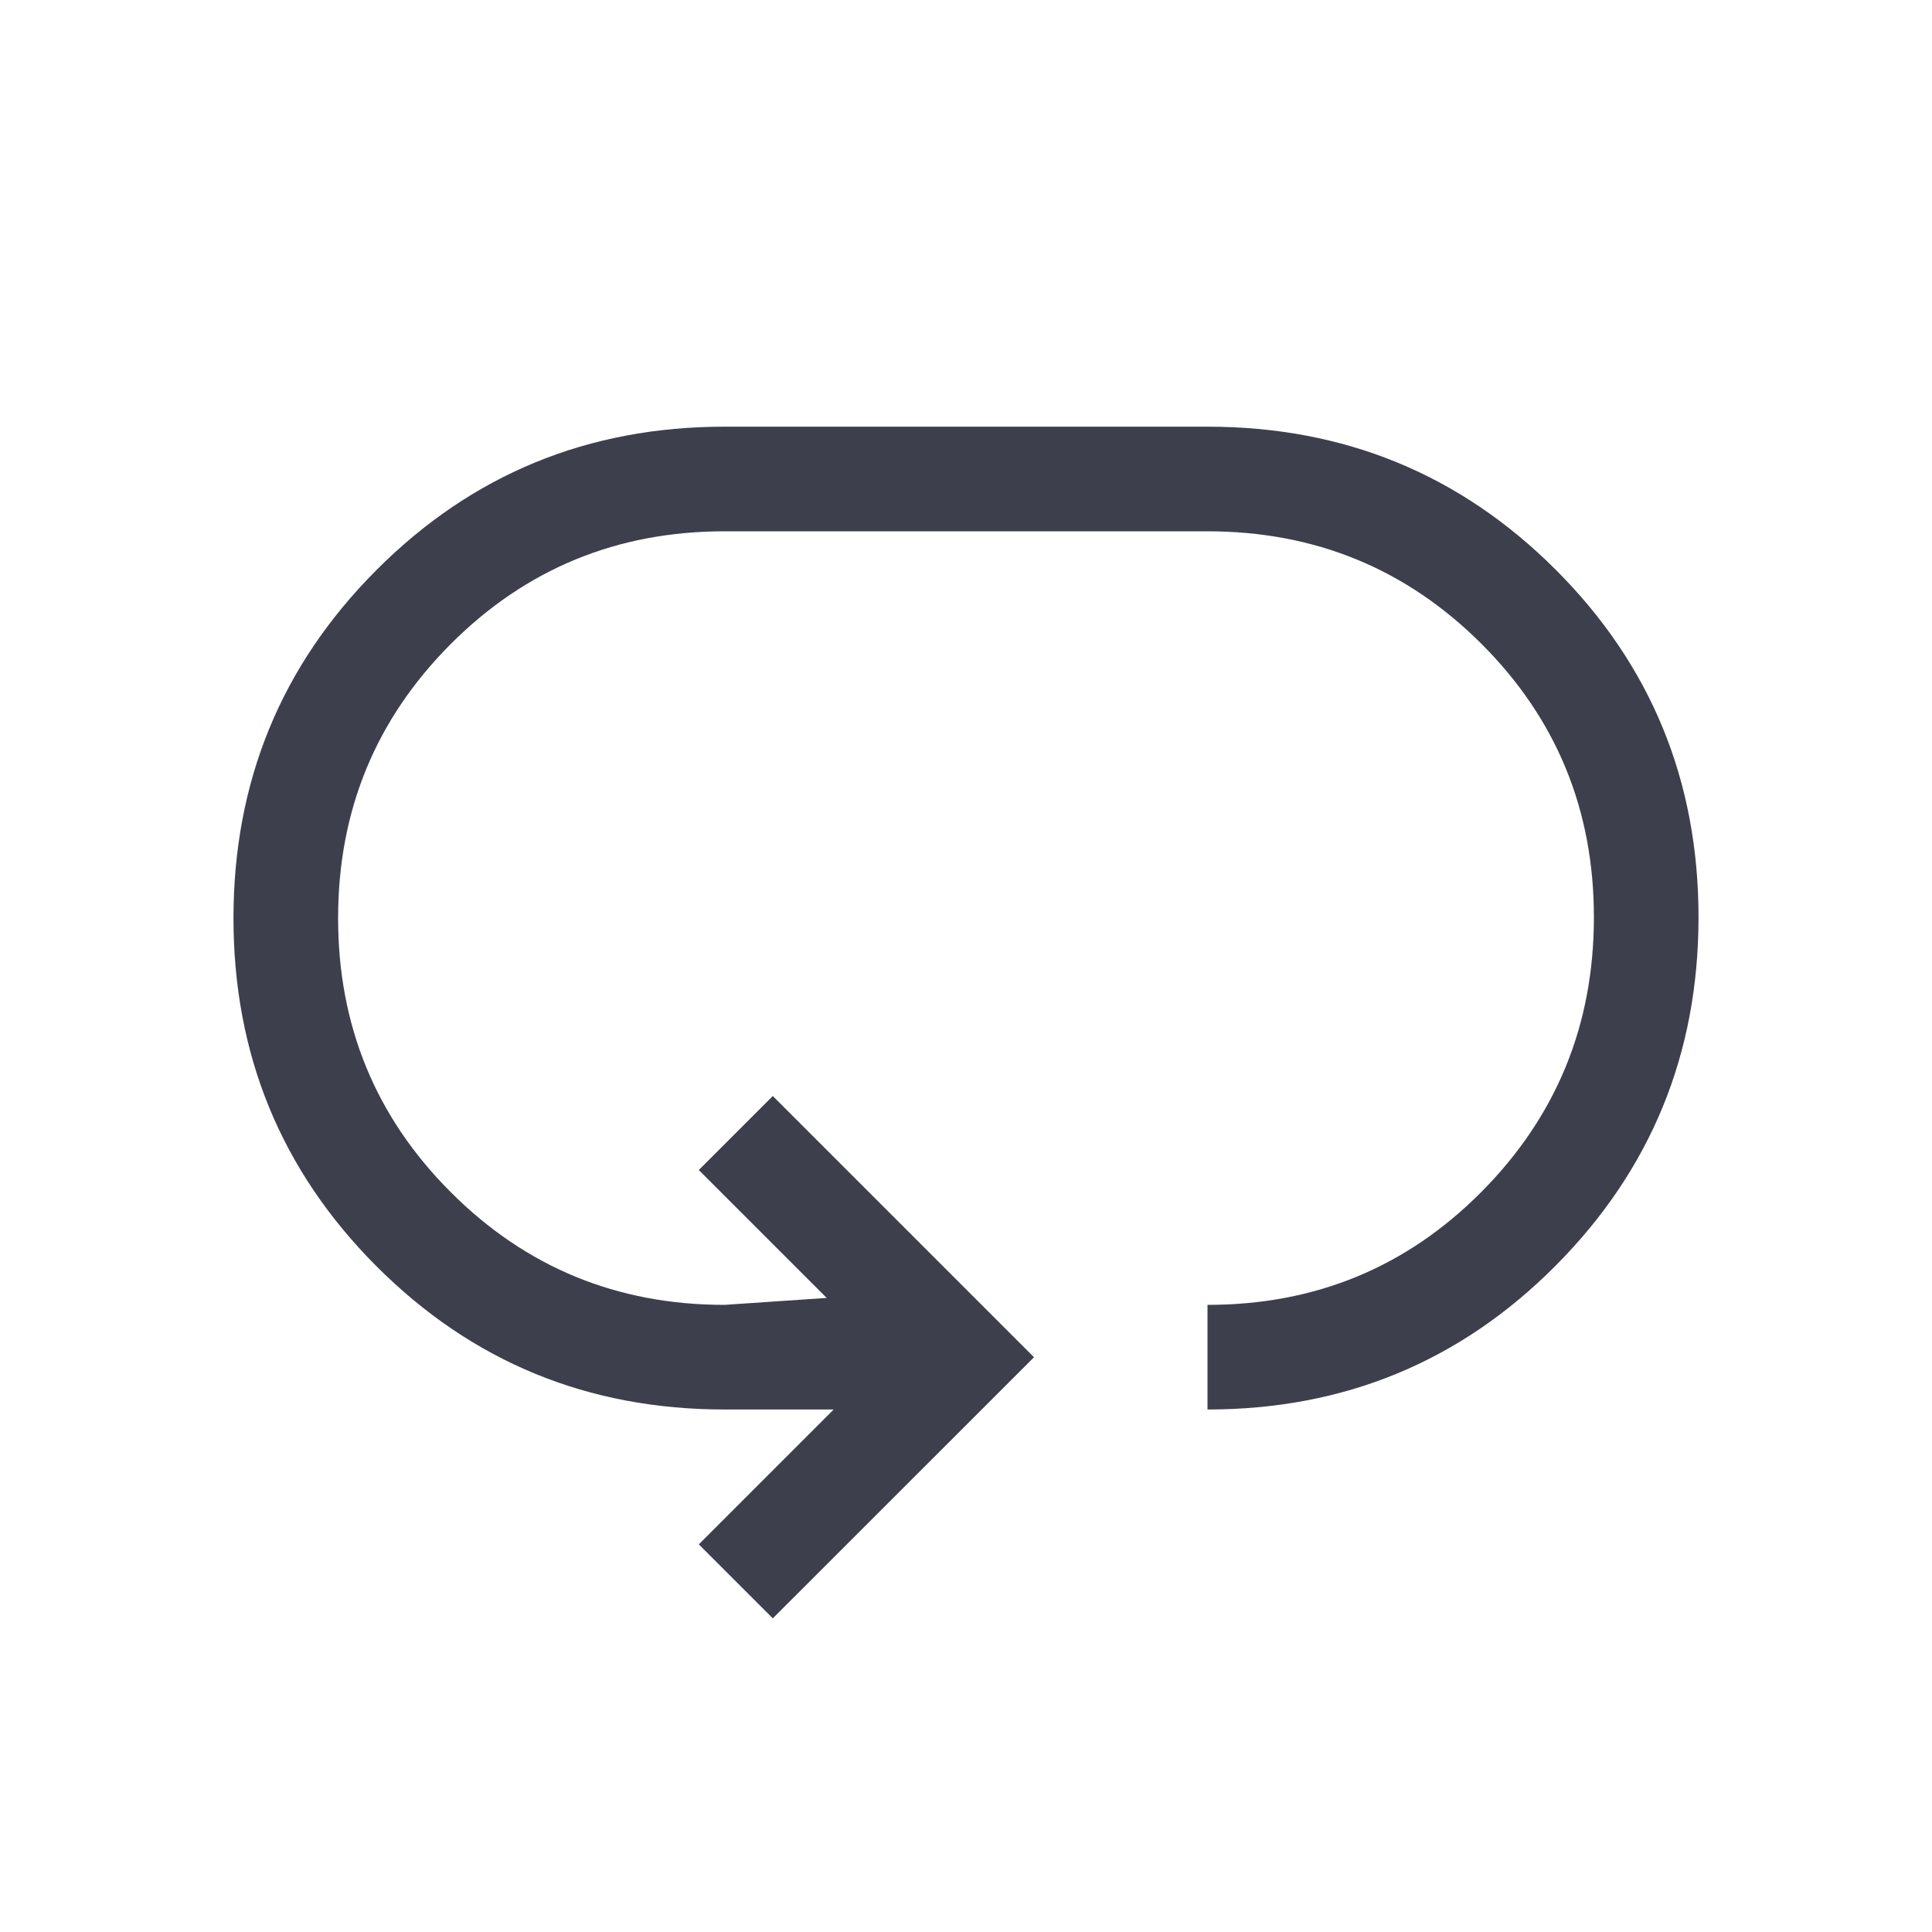 <svg width="20" height="20" viewBox="0 0 20 20" fill="none" xmlns="http://www.w3.org/2000/svg">
<mask id="mask0_311_8823" style="mask-type:alpha" maskUnits="userSpaceOnUse" x="0" y="0" width="20" height="20">
<rect width="20" height="20" fill="#D9D9D9"/>
</mask>
<g mask="url(#mask0_311_8823)">
<path d="M8 16.753L7.234 15.987L8.63 14.591H7.5C6.085 14.591 4.885 14.097 3.897 13.108C2.91 12.119 2.417 10.918 2.417 9.505C2.417 8.091 2.91 6.89 3.897 5.901C4.885 4.911 6.085 4.417 7.5 4.417H12.5C13.915 4.417 15.116 4.91 16.103 5.896C17.09 6.882 17.583 8.082 17.583 9.495C17.583 10.909 17.09 12.111 16.103 13.103C15.116 14.095 13.915 14.591 12.5 14.591V13.508C13.617 13.508 14.562 13.118 15.337 12.337C16.112 11.556 16.5 10.609 16.5 9.495C16.5 8.382 16.111 7.438 15.334 6.663C14.557 5.888 13.612 5.5 12.5 5.5H7.5C6.388 5.5 5.443 5.889 4.666 6.667C3.889 7.446 3.5 8.391 3.5 9.505C3.5 10.618 3.889 11.564 4.666 12.341C5.443 13.119 6.388 13.508 7.5 13.508L8.558 13.436L7.234 12.112L8 11.346L10.704 14.05L8 16.753Z" fill="#3D3F4C"/>
</g>
</svg>
